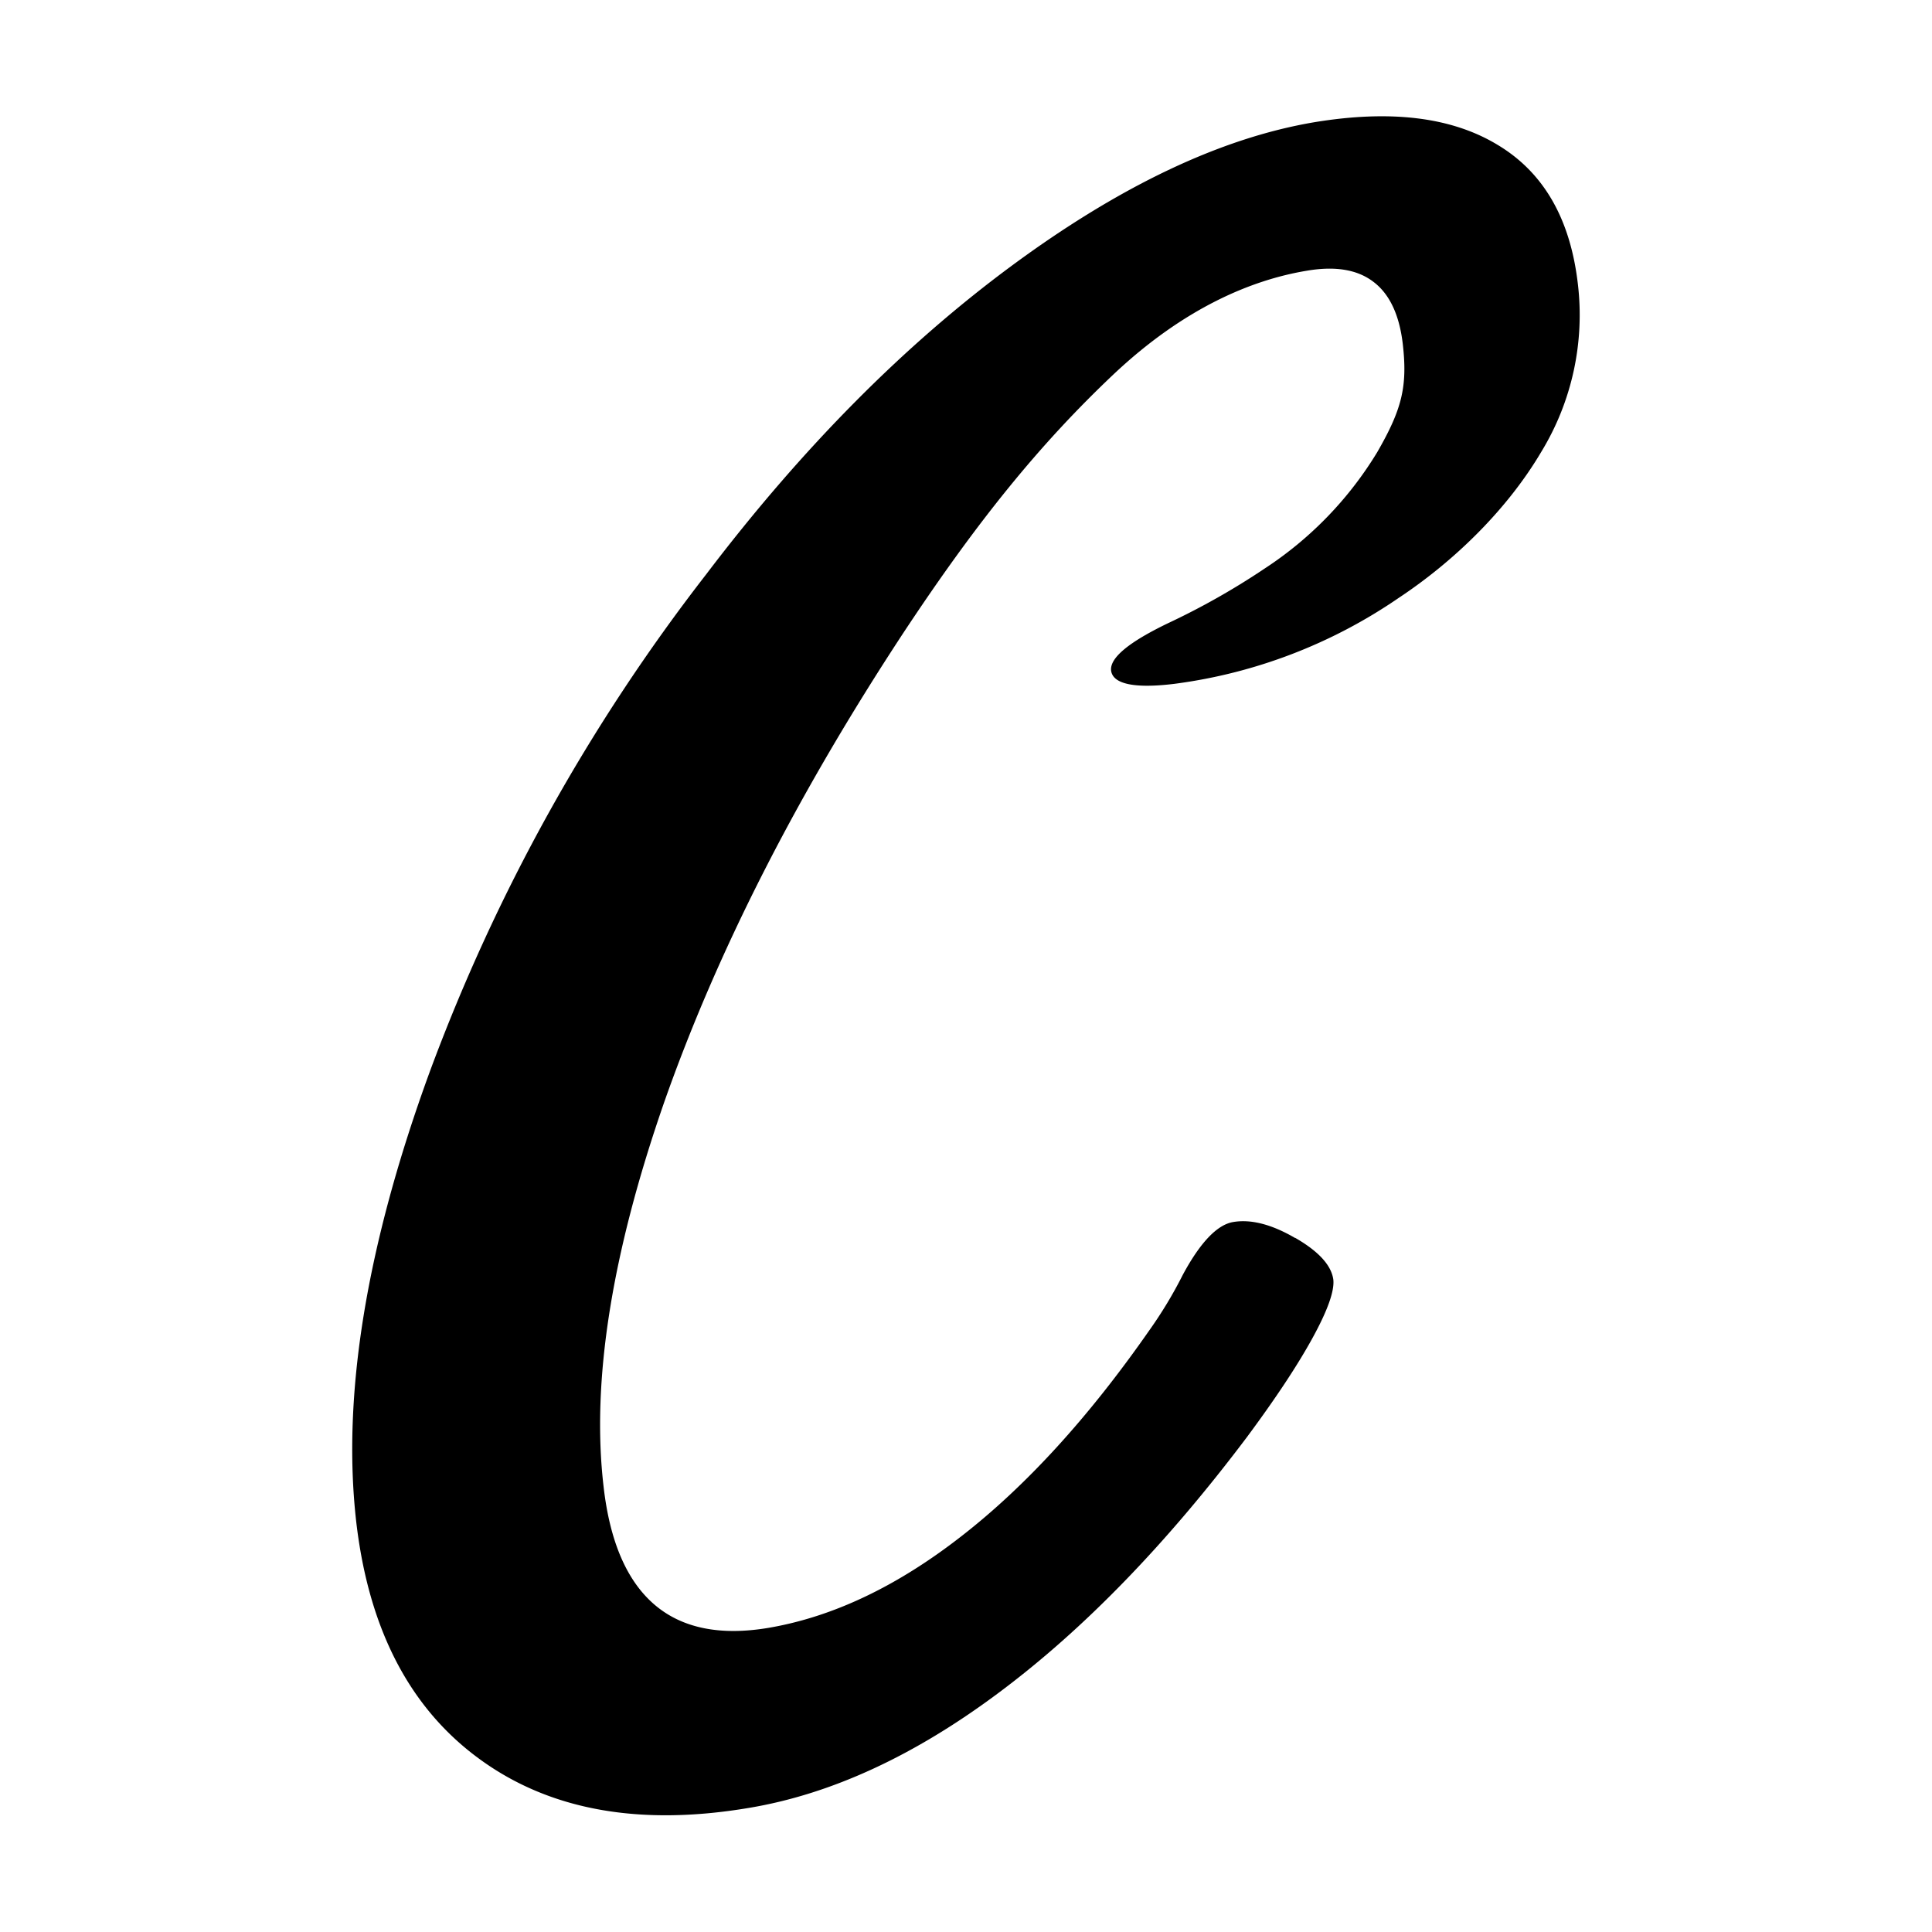 <svg
   viewBox="0 0 1024 1024"
   version="1.1"
   id="root"
   xmlns="http://www.w3.org/2000/svg">
  <path
     d="M686.5 656.2c-12.5-7.3-23.5-10.1-32.9-8.5-8.4 1.4-17.4 10.7-26.7 28a226.5 226.5 0 0 1-17.8 29.5c-32.2 46.2-65.4 82.5-99.5 109-34.1 26.6-68.2 42.8-102.3 48.6-25.6 4.3-45.8.2-60.4-12.3-14.7-12.6-23.7-33.5-27-62.7-6.5-55.7 4.3-123.4 32-203.2 28-79.8 70.2-162.9 127-249.3 39-59 72.2-99.9 111.1-136.7 37.6-35.5 73.6-50.3 102.6-55.1 15.2-2.6 27-.6 35.5 6 8.5 6.5 13.6 17.5 15.4 32.8 2.6 22.7-.5 34.7-13.5 57.3a193.5 193.5 0 0 1-59.5 61.6 387 387 0 0 1-51.6 29.2c-20.7 10-30.7 18.3-30 25 1.2 9.3 19.6 8.8 33.9 7A272 272 0 0 0 741.2 317c30.2-20 58-47.5 75.7-77.5a139.4 139.4 0 0 0 19.4-89c-4-34.4-18-59-42.5-73.7-24.4-14.8-56.8-18.7-97.3-12-49.6 8.4-103 33.8-160.2 76-57.3 42.3-111.3 96.8-162 163.6A990.4 990.4 0 0 0 227.8 568c-33.7 92.2-46.6 171.7-39 238.5 6.6 57 28.4 99 65.6 126 37.1 27 84.7 35.5 142.7 25.7 43.6-7.3 87.7-27.7 132.5-61.2 44.9-33.5 88.6-78.6 131.3-135.3 15.2-20.5 26.8-38 34.8-52.6 8-14.6 11.6-24.8 11-30.8-1-7.6-7.7-15-20.2-22.2z"
     fill="currentColor"/>
</svg>
